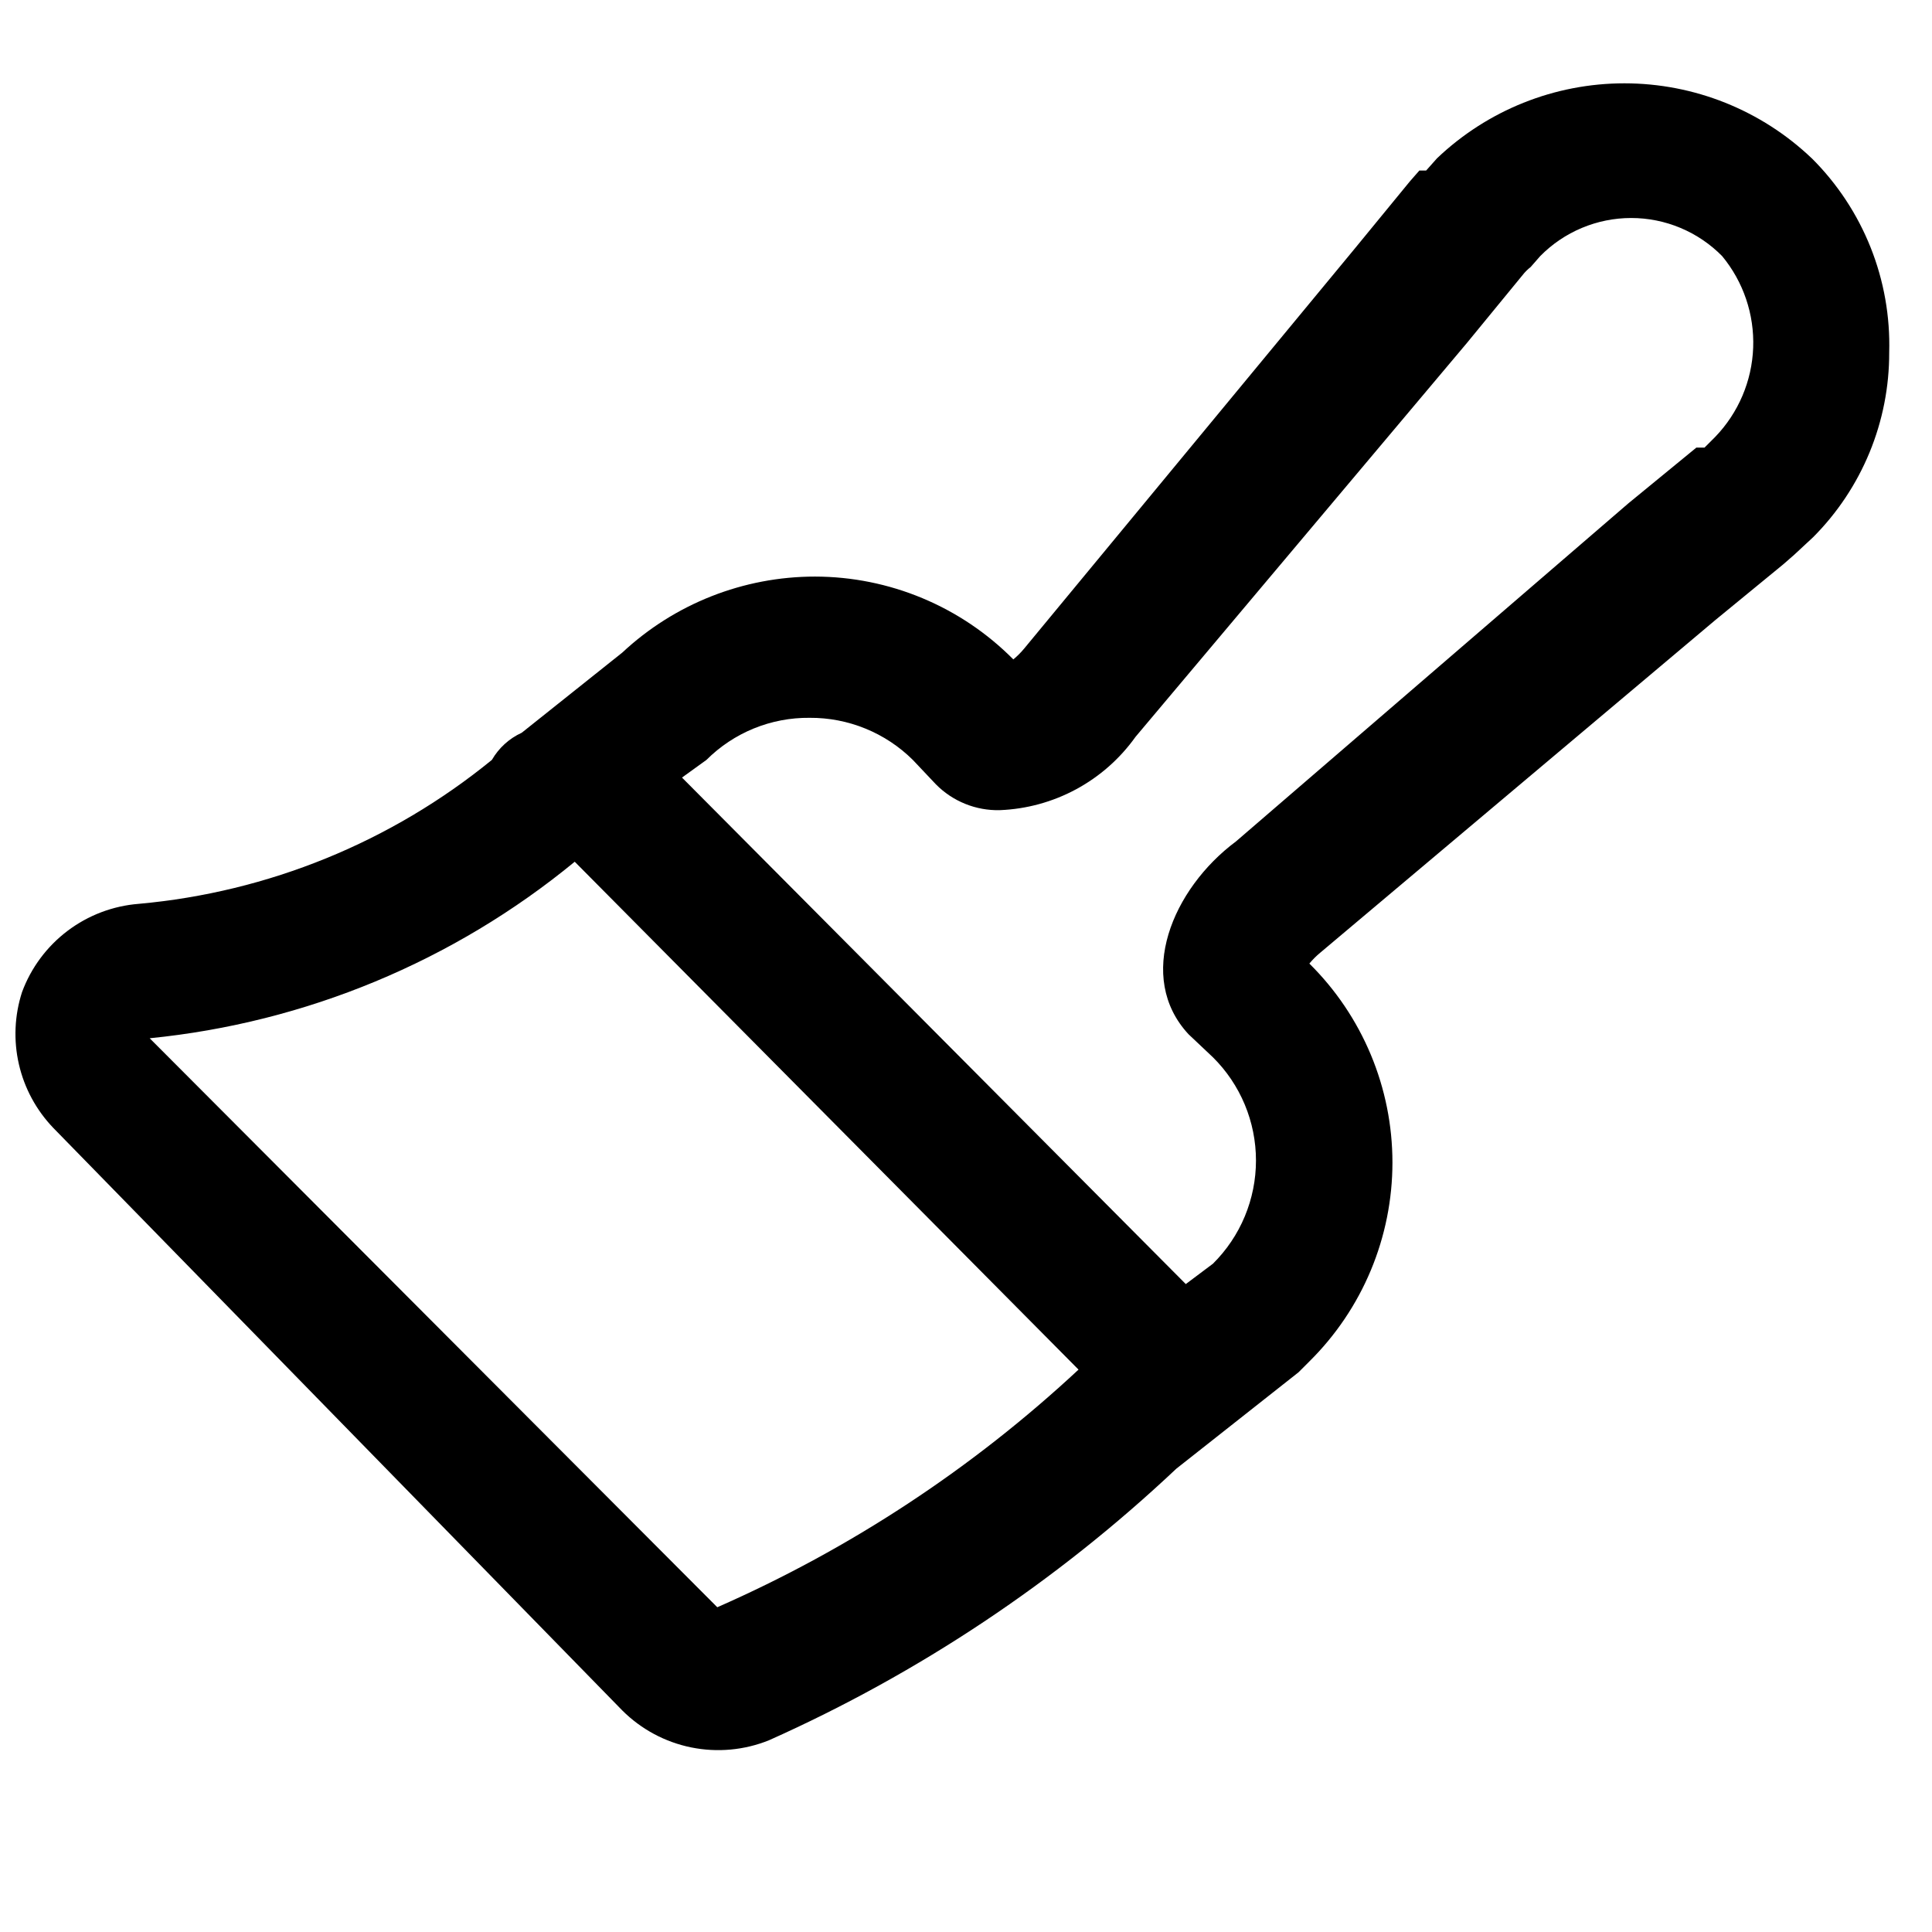 <?xml version="1.0" encoding="UTF-8"?>
<!-- The Best Svg Icon site in the world: iconSvg.co, Visit us! https://iconsvg.co -->
<svg width="800px" height="800px" version="1.1" viewBox="144 144 512 512" xmlns="http://www.w3.org/2000/svg">
 <defs>
  <clipPath id="a">
   <path d="m148.09 166h496.91v442h-496.91z"/>
  </clipPath>
 </defs>
 <g clip-path="url(#a)">
  <path d="m624.14 185.96c-13.383-12.758-31.168-19.879-49.66-19.879-18.492 0-36.277 7.121-49.664 19.879l-2.879 3.238h-1.797l-2.519 2.879-14.754 17.992-87.445 105.8c-0.867 1.051-1.832 2.012-2.879 2.879-6.879-6.941-15.062-12.453-24.078-16.219-9.02-3.769-18.691-5.715-28.465-5.731-18.969-0.004-37.234 7.199-51.098 20.152l-26.633 21.23c-3.32 1.52-6.086 4.035-7.914 7.199-26.68 21.773-59.27 35.059-93.566 38.145-6.856 0.535-13.41 3.023-18.895 7.168s-9.668 9.773-12.055 16.223c-2 6.188-2.285 12.801-0.828 19.137 1.457 6.336 4.606 12.156 9.105 16.848l150.79 154.38c4.988 4.981 11.332 8.391 18.242 9.797 6.91 1.406 14.078 0.754 20.621-1.879 39.773-17.758 76.27-42.094 107.96-71.973l32.387-25.551 2.879-2.879c6.973-6.894 12.512-15.105 16.289-24.152 3.777-9.051 5.727-18.762 5.727-28.566 0-9.809-1.949-19.52-5.727-28.566-3.777-9.051-9.316-17.262-16.289-24.156 0.867-1.047 1.832-2.012 2.879-2.879l104.72-88.164 17.992-14.758 2.879-2.516 5.039-4.68c6.414-6.434 11.488-14.066 14.949-22.465 3.457-8.398 5.227-17.395 5.203-26.477 0.273-9.523-1.402-19.004-4.93-27.852-3.531-8.852-8.832-16.887-15.582-23.609zm-290.05 383.98-150.42-150.79c41.344-4.117 80.543-20.395 112.64-46.781l133.51 134.59c-28.148 26.215-60.508 47.504-95.727 62.977zm264.5-310.2-2.879 2.879h-2.16l-17.992 14.754-104 89.605c-16.914 12.594-26.629 35.988-12.594 51.102l6.477 6.117c3.613 3.578 6.481 7.84 8.438 12.535 1.957 4.691 2.965 9.73 2.965 14.812 0 5.086-1.008 10.121-2.965 14.816-1.957 4.695-4.824 8.953-8.438 12.535l-7.195 5.398-133.51-134.23 6.477-4.676c3.59-3.586 7.856-6.418 12.551-8.336 4.699-1.914 9.73-2.875 14.801-2.82 5.066-0.035 10.094 0.934 14.785 2.852 4.695 1.914 8.965 4.734 12.562 8.305l6.121 6.477c2.203 2.231 4.84 3.988 7.75 5.164 2.906 1.176 6.023 1.746 9.16 1.672 7.086-0.277 14.012-2.172 20.25-5.539 6.238-3.367 11.621-8.121 15.738-13.895l87.805-104.36 14.754-17.992c0.629-0.809 1.355-1.531 2.16-2.16l2.519-2.879c3.148-3.199 6.902-5.738 11.039-7.473 4.144-1.734 8.582-2.629 13.07-2.629 4.492 0 8.934 0.895 13.074 2.629 4.137 1.734 7.891 4.273 11.039 7.473 5.625 6.809 8.551 15.449 8.219 24.273-0.332 8.828-3.898 17.223-10.02 23.59z"/>
 </g>
</svg>